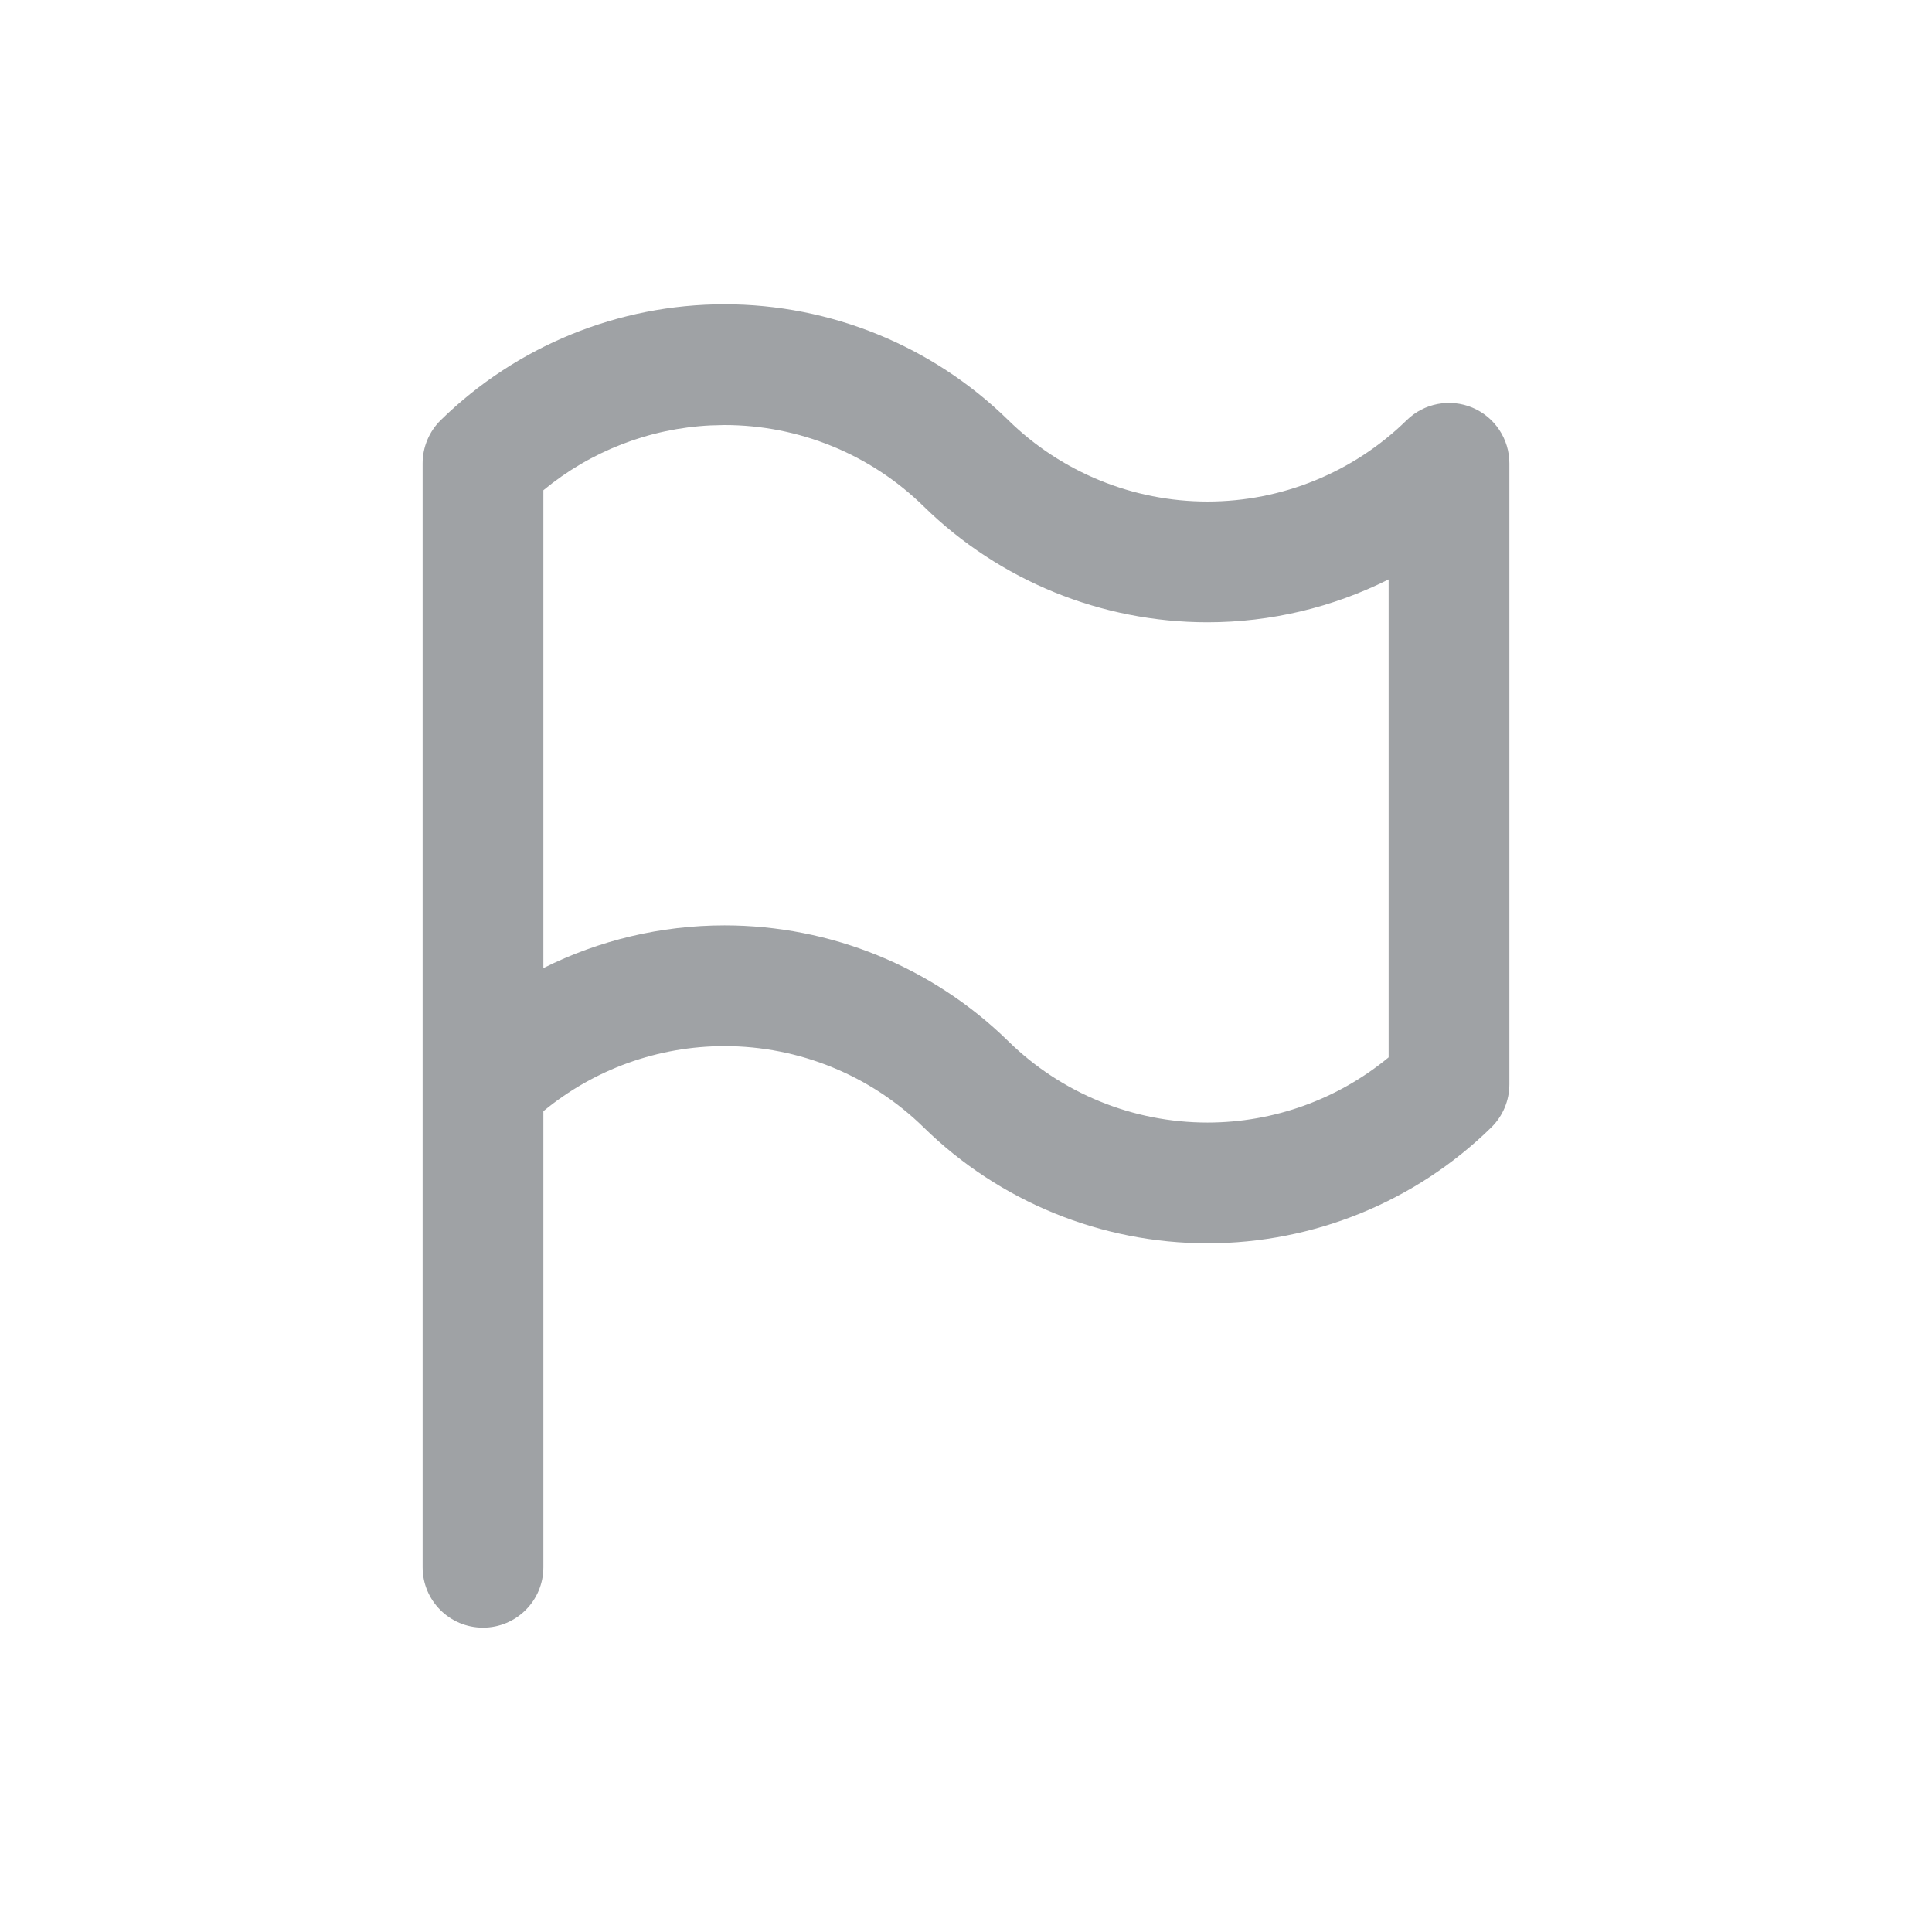 <svg width="32" height="32" viewBox="0 0 32 32" fill="none" xmlns="http://www.w3.org/2000/svg">
<path d="M7 25.959V7.674C7 7.406 7.108 7.147 7.3 6.959C8.555 5.729 10.243 5.04 12 5.04C13.757 5.04 15.445 5.729 16.7 6.959C17.581 7.823 18.766 8.307 20 8.307C21.234 8.307 22.419 7.823 23.3 6.959C23.587 6.678 24.017 6.596 24.388 6.752C24.759 6.908 25 7.272 25 7.674V17.959C25 18.228 24.892 18.486 24.7 18.674C23.445 19.904 21.757 20.593 20 20.593C18.243 20.593 16.555 19.904 15.3 18.674C14.419 17.81 13.234 17.327 12 17.327C10.901 17.327 9.841 17.71 9 18.405V25.959C9 26.512 8.552 26.959 8 26.959C7.448 26.959 7 26.512 7 25.959ZM11.77 7.046C10.753 7.096 9.782 7.474 9 8.12V16.035C9.923 15.573 10.949 15.327 12 15.327C13.758 15.327 15.445 16.015 16.7 17.245C17.581 18.109 18.766 18.593 20 18.593C21.099 18.593 22.159 18.208 23 17.513V9.597C22.076 10.059 21.051 10.307 20 10.307C18.242 10.307 16.555 9.618 15.3 8.388C14.419 7.524 13.234 7.04 12 7.04L11.77 7.046Z" fill="#9FA2A5"/>
</svg>
